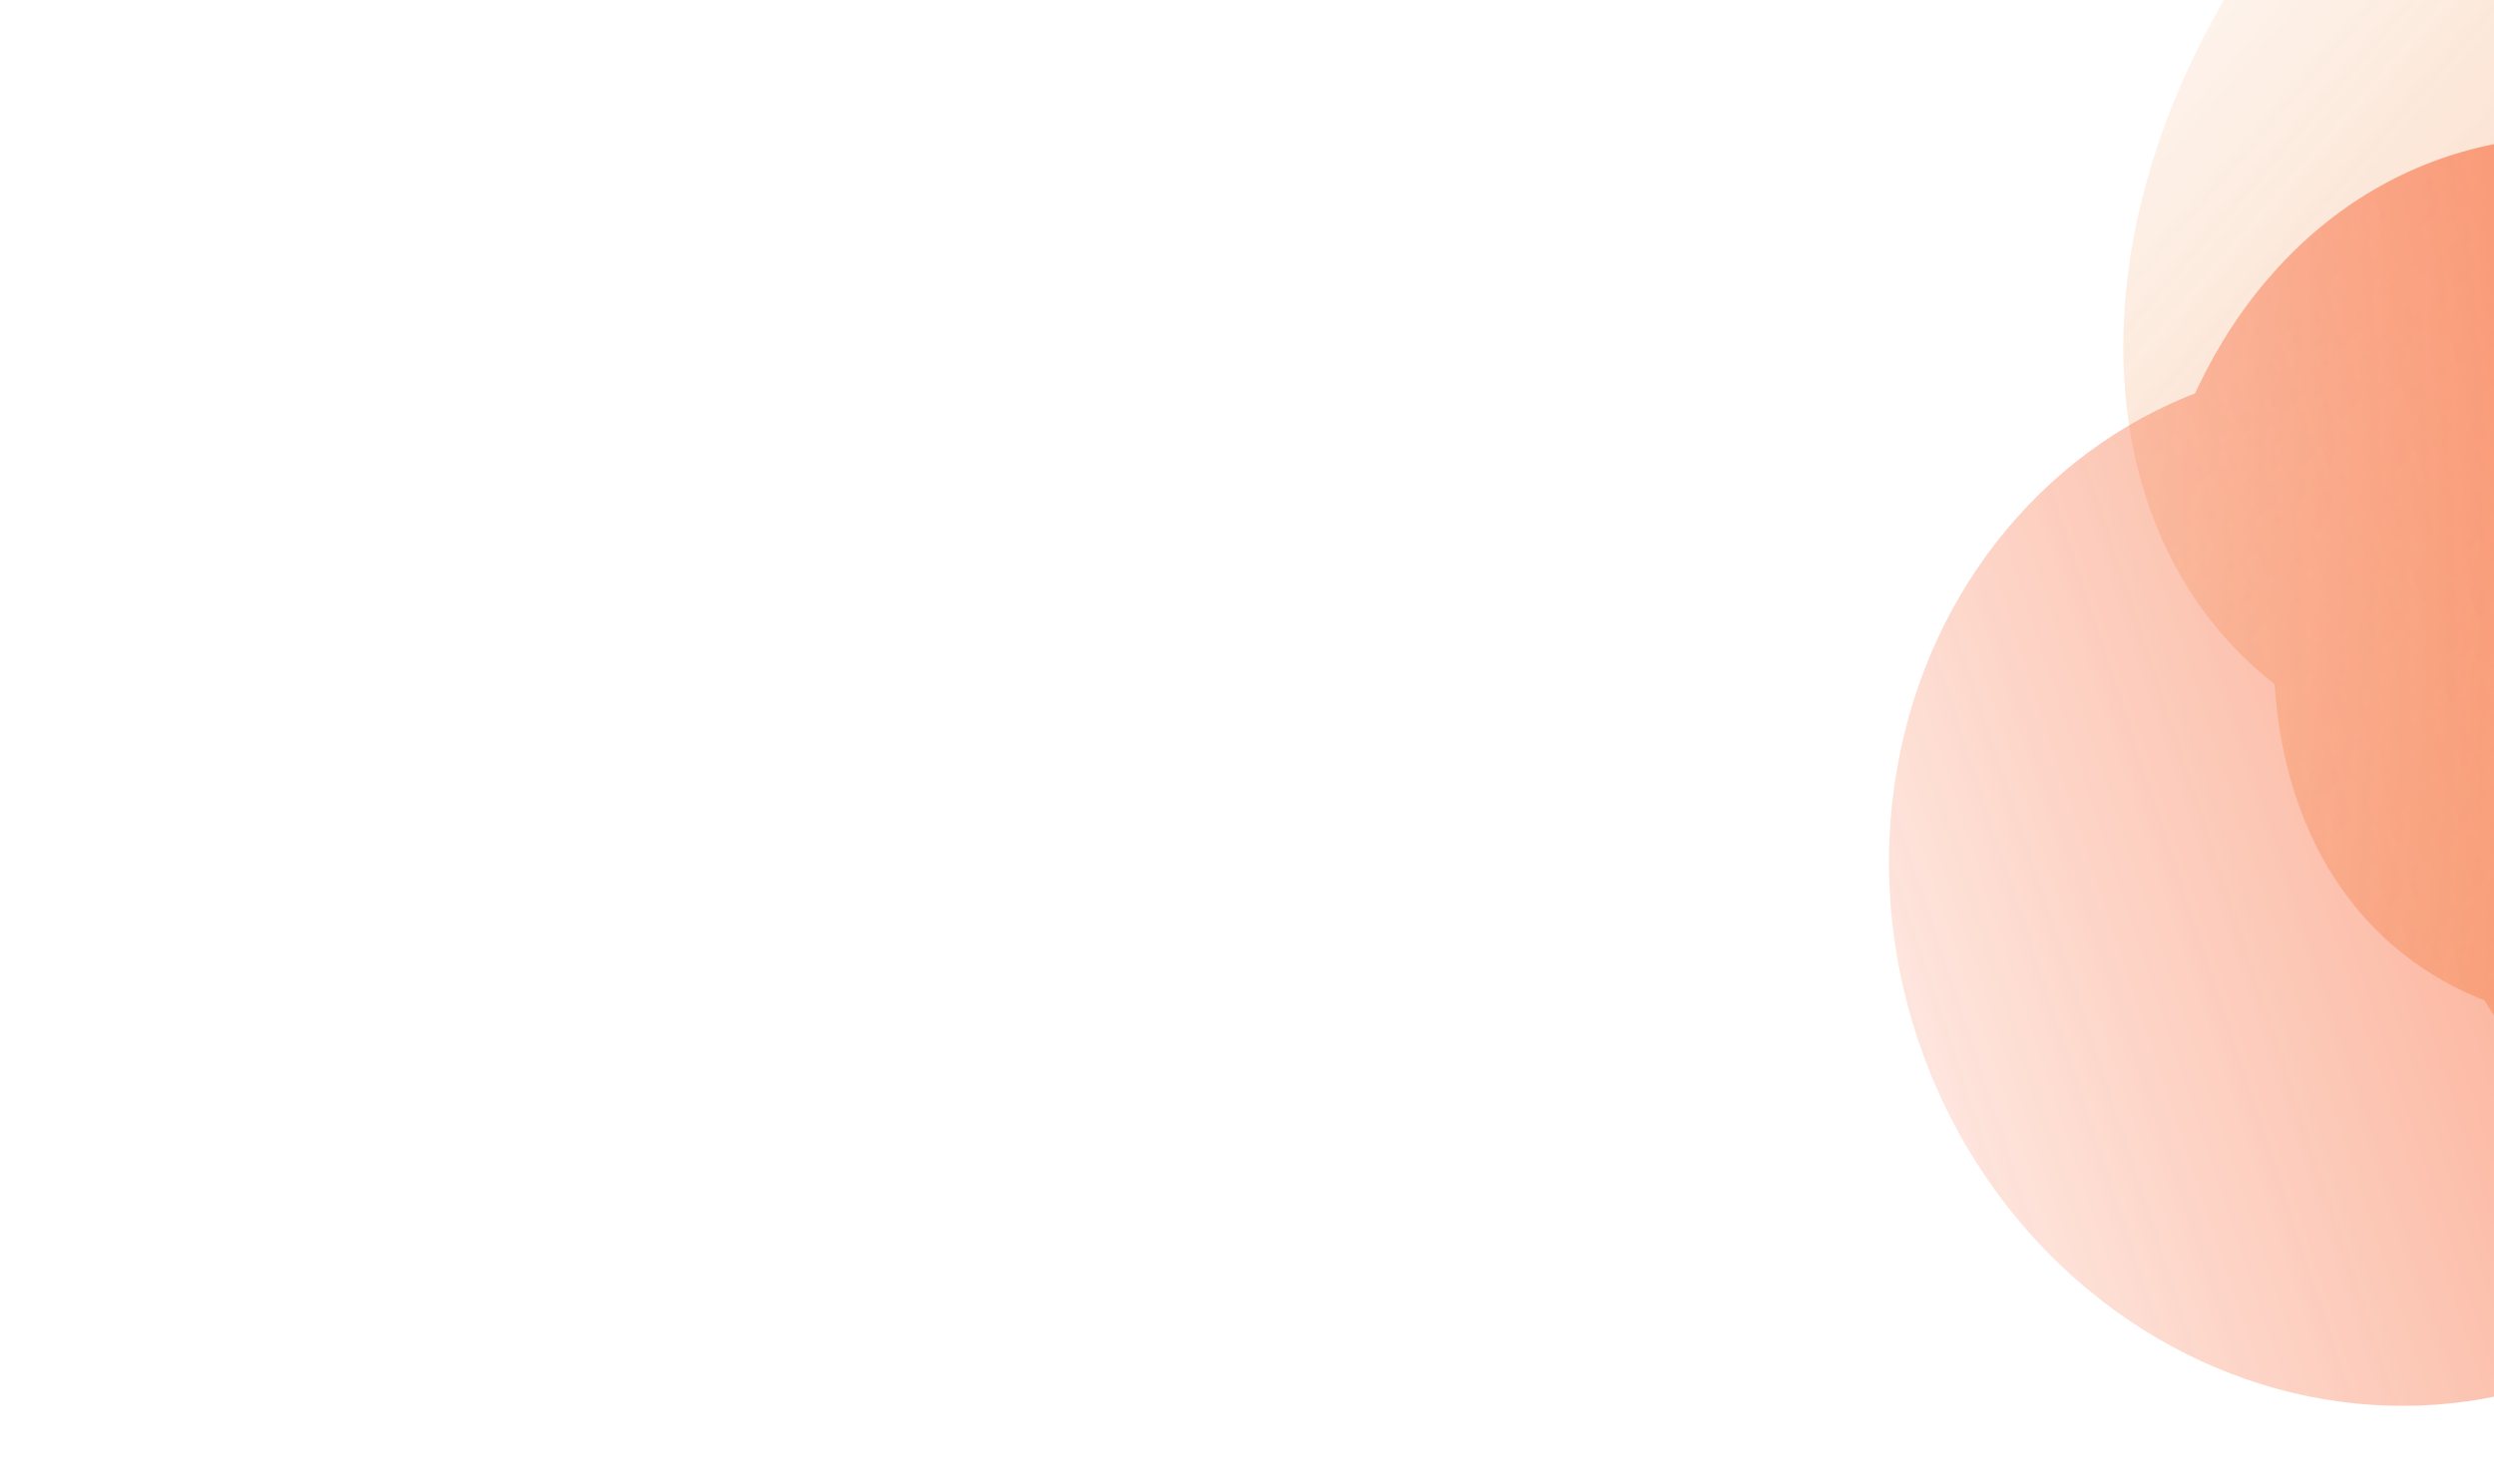 <?xml version="1.0" encoding="UTF-8"?> <svg xmlns="http://www.w3.org/2000/svg" width="1300" height="774" viewBox="0 0 1300 774" fill="none"><g opacity="0.7"><g opacity="0.7"><mask id="mask0_1491_15608" style="mask-type:alpha" maskUnits="userSpaceOnUse" x="780" y="-598" width="1559" height="1540"><rect width="1078.99" height="1118.47" transform="matrix(-0.658 0.759 0.759 0.644 1489.53 -597.975)" fill="url(#paint0_linear_1491_15608)"></rect></mask><g mask="url(#mask0_1491_15608)"><path d="M1362.89 591.033C1500.44 707.818 1729.11 667.21 1873.64 500.332C2018.17 333.454 2023.84 103.499 1886.3 -13.286C1748.76 -130.071 1705.42 67.901 1560.89 234.779C1416.35 401.657 1225.35 474.247 1362.89 591.033Z" fill="#EA6101"></path><g filter="url(#filter0_f_1491_15608)"><path d="M1367.86 595.242C1474.33 685.644 1677.81 623.648 1822.35 456.77C1966.88 289.892 1997.74 81.325 1891.27 -9.077C1784.8 -99.478 1581.32 -37.482 1436.78 129.396C1292.25 296.274 1261.39 504.84 1367.86 595.242Z" fill="#EA6101"></path></g><g filter="url(#filter1_f_1491_15608)"><ellipse cx="398.011" cy="254" rx="398.011" ry="254" transform="matrix(-0.658 0.759 0.759 0.644 1688.57 -181.186)" fill="#EA6101"></ellipse></g><g filter="url(#filter2_f_1491_15608)"><ellipse cx="398.011" cy="255.091" rx="398.011" ry="255.091" transform="matrix(-0.658 0.759 0.759 0.644 1660.43 -205.076)" fill="#EA6101"></ellipse></g><g filter="url(#filter3_f_1491_15608)"><ellipse cx="398.011" cy="254" rx="398.011" ry="254" transform="matrix(-0.658 0.759 0.759 0.644 1579.34 -273.92)" fill="#EA6101"></ellipse></g><g filter="url(#filter4_f_1491_15608)"><ellipse cx="334.541" cy="254" rx="334.541" ry="254" transform="matrix(-0.658 0.759 0.759 0.644 1426.73 -319.881)" fill="#EA6101"></ellipse></g></g></g><mask id="mask1_1491_15608" style="mask-type:alpha" maskUnits="userSpaceOnUse" x="701" y="-176" width="1345" height="1193"><rect width="888.289" height="1117.98" transform="matrix(0.312 0.944 0.954 -0.316 701.773 177.955)" fill="url(#paint1_linear_1491_15608)"></rect></mask><g mask="url(#mask1_1491_15608)"><path d="M1626.51 676.695C1799.39 619.399 1893.83 434.394 1837.46 263.474C1781.08 92.554 1595.24 0.444 1422.37 57.74C1249.49 115.035 1387.99 222.836 1444.36 393.756C1500.74 564.676 1453.64 733.99 1626.51 676.695Z" fill="#F63D00"></path><g filter="url(#filter5_f_1491_15608)"><path d="M1632.75 674.649C1766.57 630.297 1829.35 455.785 1772.98 284.865C1716.6 113.945 1562.42 11.342 1428.6 55.694C1294.78 100.046 1232 274.558 1288.37 445.477C1344.74 616.397 1498.93 719.001 1632.75 674.649Z" fill="#F63D00"></path></g><g filter="url(#filter6_f_1491_15608)"><ellipse cx="327.666" cy="253.889" rx="327.666" ry="253.889" transform="matrix(0.312 0.944 0.954 -0.316 1173.82 140.125)" fill="#F63D00"></ellipse></g><g filter="url(#filter7_f_1491_15608)"><ellipse cx="327.666" cy="254.978" rx="327.666" ry="254.978" transform="matrix(0.312 0.944 0.954 -0.316 1138.47 151.867)" fill="#F63D00"></ellipse></g><g filter="url(#filter8_f_1491_15608)"><ellipse cx="327.666" cy="253.889" rx="327.666" ry="253.889" transform="matrix(0.312 0.944 0.954 -0.316 1033.55 161.781)" fill="#F63D00"></ellipse></g><g filter="url(#filter9_f_1491_15608)"><ellipse cx="275.413" cy="253.889" rx="275.413" ry="253.889" transform="matrix(0.312 0.944 0.954 -0.316 913.484 281.172)" fill="#F63D00"></ellipse></g></g></g><defs><filter id="filter0_f_1491_15608" x="1298.73" y="-56.396" width="661.655" height="698.958" filterUnits="userSpaceOnUse" color-interpolation-filters="sRGB"><feFlood flood-opacity="0" result="BackgroundImageFix"></feFlood><feBlend mode="normal" in="SourceGraphic" in2="BackgroundImageFix" result="shape"></feBlend><feGaussianBlur stdDeviation="2.883" result="effect1_foregroundBlur_1491_15608"></feGaussianBlur></filter><filter id="filter1_f_1491_15608" x="1274.41" y="-79.231" width="690.481" height="727.784" filterUnits="userSpaceOnUse" color-interpolation-filters="sRGB"><feFlood flood-opacity="0" result="BackgroundImageFix"></feFlood><feBlend mode="normal" in="SourceGraphic" in2="BackgroundImageFix" result="shape"></feBlend><feGaussianBlur stdDeviation="10.089" result="effect1_foregroundBlur_1491_15608"></feGaussianBlur></filter><filter id="filter2_f_1491_15608" x="1217.78" y="-131.58" width="749.118" height="786.104" filterUnits="userSpaceOnUse" color-interpolation-filters="sRGB"><feFlood flood-opacity="0" result="BackgroundImageFix"></feFlood><feBlend mode="normal" in="SourceGraphic" in2="BackgroundImageFix" result="shape"></feBlend><feGaussianBlur stdDeviation="24.502" result="effect1_foregroundBlur_1491_15608"></feGaussianBlur></filter><filter id="filter3_f_1491_15608" x="1078.7" y="-258.443" width="863.437" height="900.74" filterUnits="userSpaceOnUse" color-interpolation-filters="sRGB"><feFlood flood-opacity="0" result="BackgroundImageFix"></feFlood><feBlend mode="normal" in="SourceGraphic" in2="BackgroundImageFix" result="shape"></feBlend><feGaussianBlur stdDeviation="53.328" result="effect1_foregroundBlur_1491_15608"></feGaussianBlur></filter><filter id="filter4_f_1491_15608" x="919.686" y="-391.777" width="959.722" height="979.115" filterUnits="userSpaceOnUse" color-interpolation-filters="sRGB"><feFlood flood-opacity="0" result="BackgroundImageFix"></feFlood><feBlend mode="normal" in="SourceGraphic" in2="BackgroundImageFix" result="shape"></feBlend><feGaussianBlur stdDeviation="93.684" result="effect1_foregroundBlur_1491_15608"></feGaussianBlur></filter><filter id="filter5_f_1491_15608" x="1261.91" y="39.602" width="537.523" height="651.14" filterUnits="userSpaceOnUse" color-interpolation-filters="sRGB"><feFlood flood-opacity="0" result="BackgroundImageFix"></feFlood><feBlend mode="normal" in="SourceGraphic" in2="BackgroundImageFix" result="shape"></feBlend><feGaussianBlur stdDeviation="2.883" result="effect1_foregroundBlur_1491_15608"></feGaussianBlur></filter><filter id="filter6_f_1491_15608" x="1235.02" y="29.314" width="566.349" height="679.966" filterUnits="userSpaceOnUse" color-interpolation-filters="sRGB"><feFlood flood-opacity="0" result="BackgroundImageFix"></feFlood><feBlend mode="normal" in="SourceGraphic" in2="BackgroundImageFix" result="shape"></feBlend><feGaussianBlur stdDeviation="10.089" result="effect1_foregroundBlur_1491_15608"></feGaussianBlur></filter><filter id="filter7_f_1491_15608" x="1170.93" y="11.799" width="625.915" height="737.792" filterUnits="userSpaceOnUse" color-interpolation-filters="sRGB"><feFlood flood-opacity="0" result="BackgroundImageFix"></feFlood><feBlend mode="normal" in="SourceGraphic" in2="BackgroundImageFix" result="shape"></feBlend><feGaussianBlur stdDeviation="24.502" result="effect1_foregroundBlur_1491_15608"></feGaussianBlur></filter><filter id="filter8_f_1491_15608" x="1008.28" y="-35.508" width="739.305" height="852.922" filterUnits="userSpaceOnUse" color-interpolation-filters="sRGB"><feFlood flood-opacity="0" result="BackgroundImageFix"></feFlood><feBlend mode="normal" in="SourceGraphic" in2="BackgroundImageFix" result="shape"></feBlend><feGaussianBlur stdDeviation="53.328" result="effect1_foregroundBlur_1491_15608"></feGaussianBlur></filter><filter id="filter9_f_1491_15608" x="797.1" y="1.311" width="888.964" height="919.363" filterUnits="userSpaceOnUse" color-interpolation-filters="sRGB"><feFlood flood-opacity="0" result="BackgroundImageFix"></feFlood><feBlend mode="normal" in="SourceGraphic" in2="BackgroundImageFix" result="shape"></feBlend><feGaussianBlur stdDeviation="93.684" result="effect1_foregroundBlur_1491_15608"></feGaussianBlur></filter><linearGradient id="paint0_linear_1491_15608" x1="792.056" y1="890.637" x2="792.056" y2="6.92901e-06" gradientUnits="userSpaceOnUse"><stop stop-color="white"></stop><stop offset="1" stop-color="white" stop-opacity="0"></stop></linearGradient><linearGradient id="paint1_linear_1491_15608" x1="652.065" y1="890.245" x2="652.065" y2="6.92596e-06" gradientUnits="userSpaceOnUse"><stop stop-color="white"></stop><stop offset="1" stop-color="white" stop-opacity="0"></stop></linearGradient></defs></svg> 